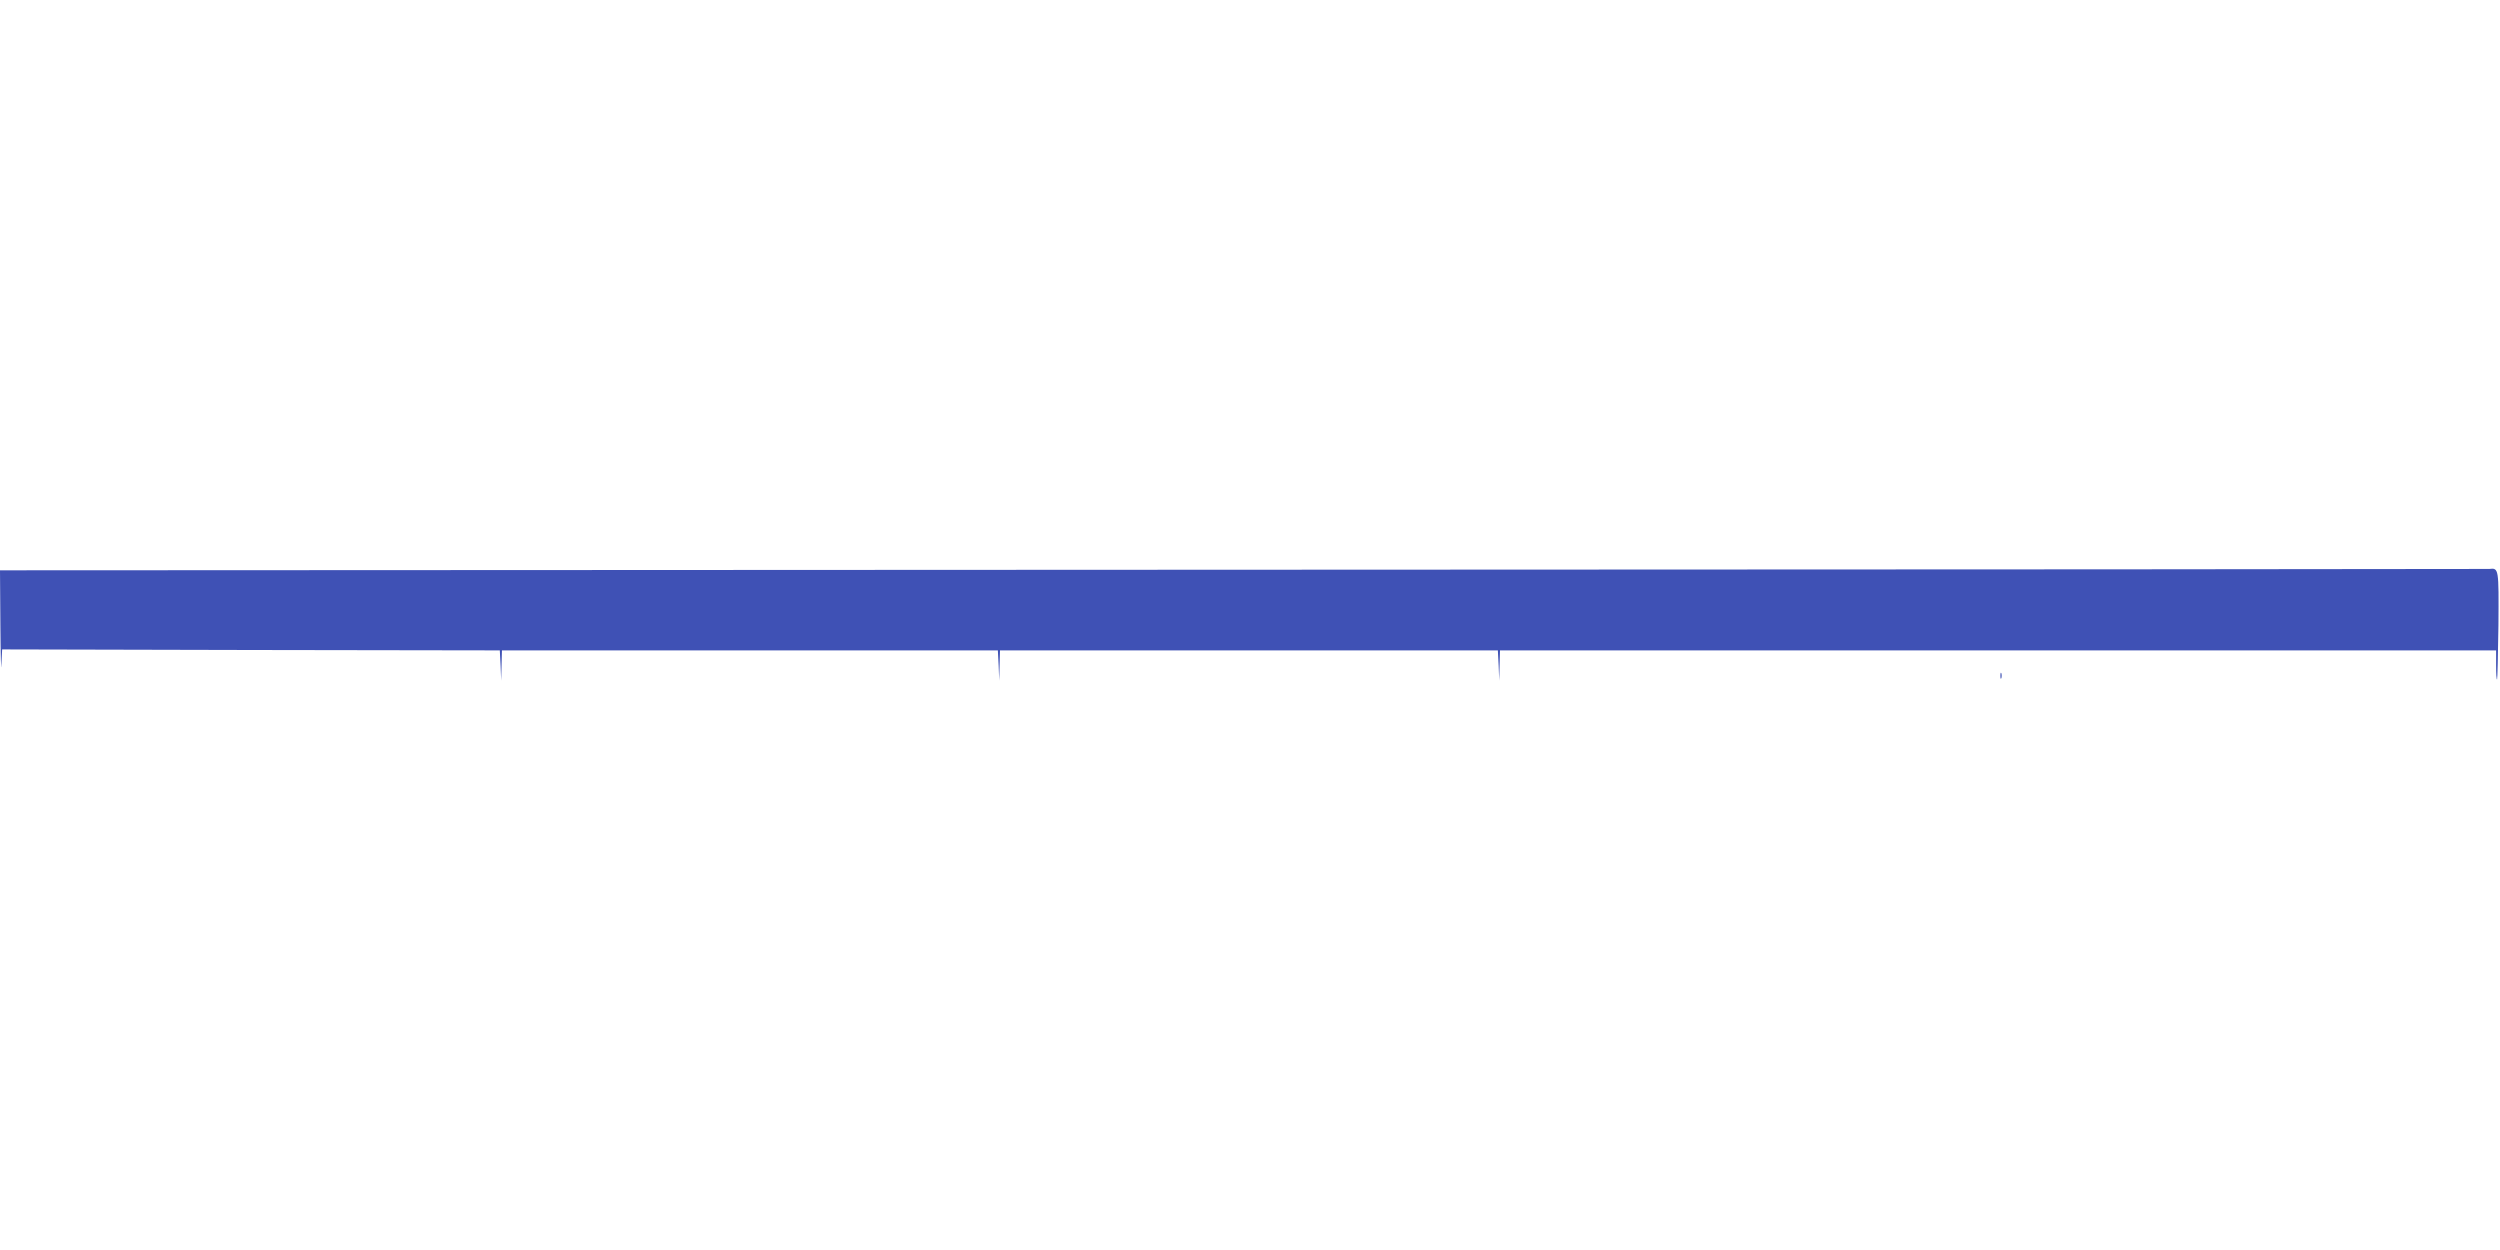 <?xml version="1.0" standalone="no"?>
<!DOCTYPE svg PUBLIC "-//W3C//DTD SVG 20010904//EN"
 "http://www.w3.org/TR/2001/REC-SVG-20010904/DTD/svg10.dtd">
<svg version="1.0" xmlns="http://www.w3.org/2000/svg"
 width="1280pt" height="640pt" viewBox="0 0 1280 640"
 preserveAspectRatio="xMidYMid meet">
<g transform="translate(0,640) scale(0.1,-0.1)"
fill="#3f51b5" stroke="none">
<path d="M6362 3483 l-6362 -3 2 -283 c1 -155 4 -246 5 -202 l4 80 1274 -3
1274 -2 4 -78 3 -77 2 78 2 77 1270 0 1269 0 4 -77 3 -78 2 78 2 77 1275 0
1274 0 4 -77 3 -78 2 78 2 77 2550 0 2550 0 0 -77 c0 -42 2 -74 5 -72 2 3 5
128 7 278 2 291 2 294 -47 288 -11 -1 -2883 -3 -6383 -4z"/>
<path d="M10242 2940 c0 -14 2 -19 5 -12 2 6 2 18 0 25 -3 6 -5 1 -5 -13z"/>
</g>
</svg>
